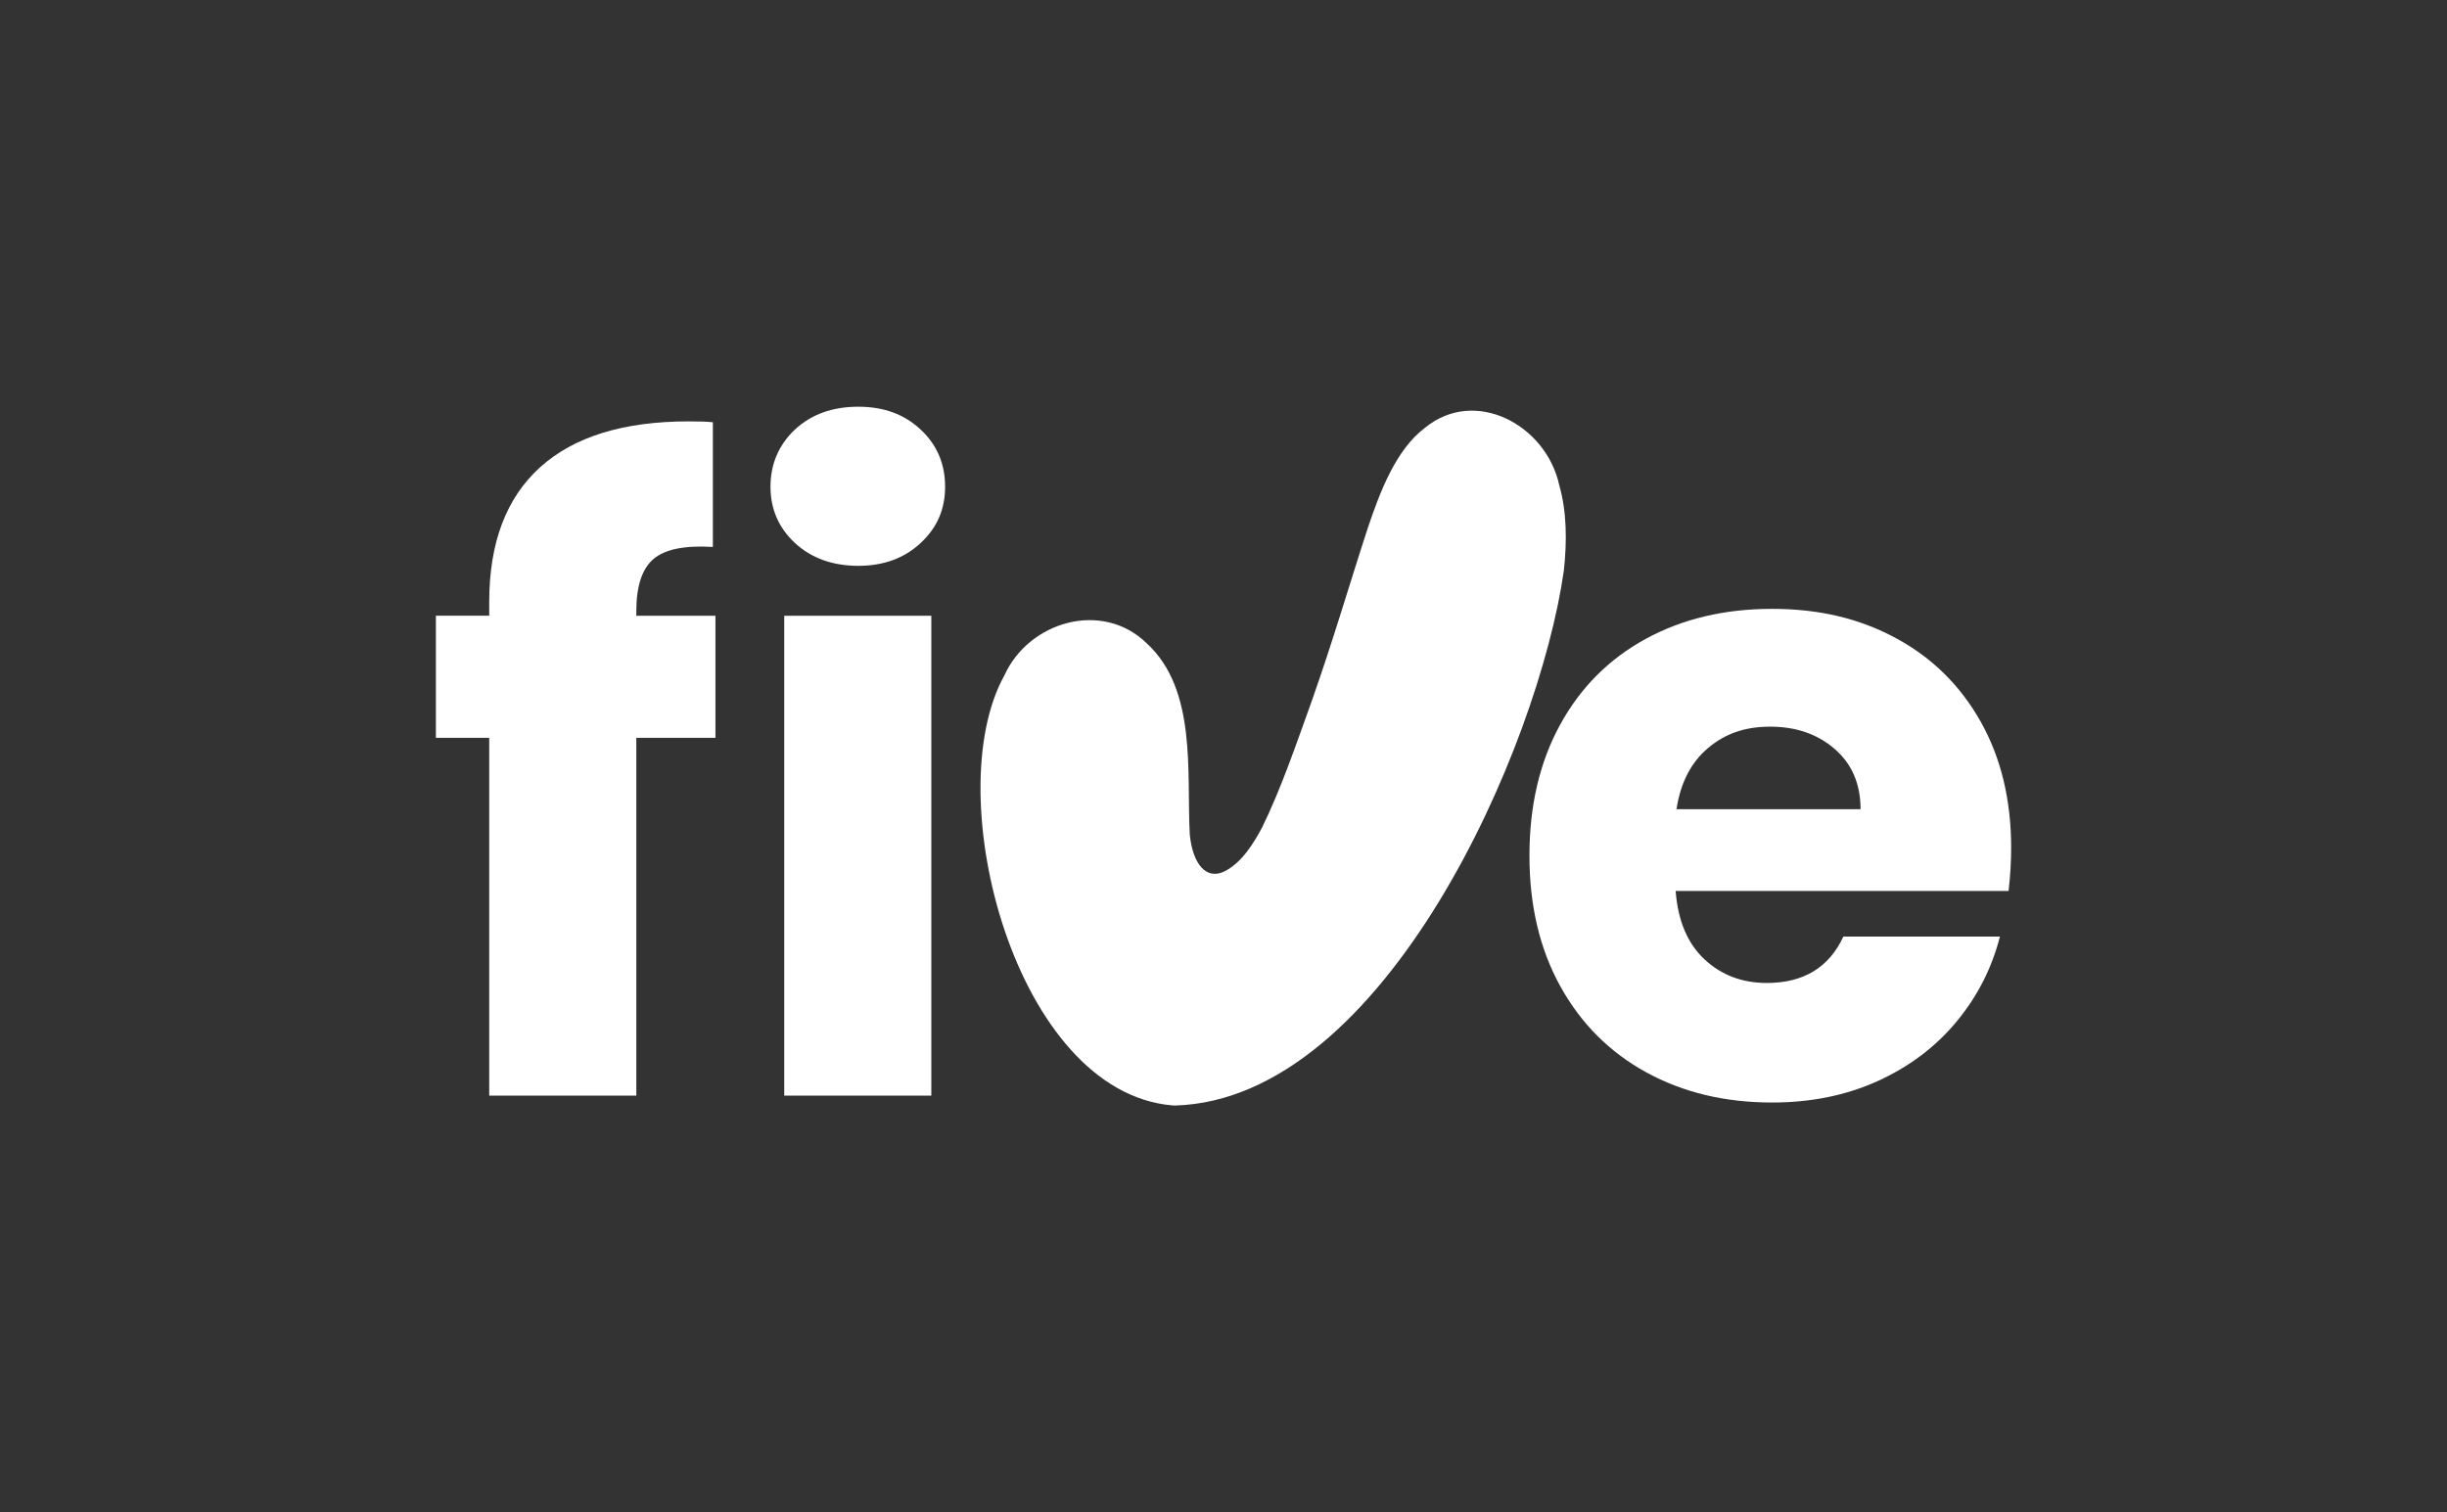 <?xml version="1.0" encoding="UTF-8"?> <svg xmlns="http://www.w3.org/2000/svg" id="Layer_1" data-name="Layer 1" viewBox="0 0 1080 667.57"><rect x="0" y="0" width="1080" height="667.57" fill="#333333" stroke="none"/><defs><style> .cls-1 { fill: #fff; } </style></defs><path class="cls-1" d="M315.77,325.71h-34.93v157.93h-64.92v-157.93h-23.54v-53.91h23.54v-6.07c0-26.07,7.46-45.87,22.4-59.41,14.93-13.54,36.83-20.31,65.68-20.31,4.8,0,8.35.13,10.63.38v55.05c-12.4-.76-21.14,1.01-26.2,5.31-5.06,4.31-7.59,12.02-7.59,23.16v1.9h34.93v53.91Z"></path><path class="cls-1" d="M350.88,239.72c-7.21-6.7-10.82-14.99-10.82-24.87s3.61-18.54,10.82-25.25c7.21-6.71,16.52-10.06,27.91-10.06s20.31,3.36,27.52,10.06c7.21,6.71,10.82,15.13,10.82,25.25s-3.61,18.16-10.82,24.87c-7.21,6.71-16.39,10.06-27.52,10.06s-20.69-3.35-27.91-10.06ZM411.05,271.8v211.84h-64.92v-211.84h64.92Z"></path><path class="cls-1" d="M886.48,393.29h-146.92c1.01,13.16,5.25,23.22,12.72,30.18,7.46,6.97,16.64,10.44,27.52,10.44,16.19,0,27.46-6.83,33.79-20.5h69.1c-3.55,13.92-9.94,26.45-19.17,37.58-9.24,11.14-20.82,19.87-34.74,26.2-13.92,6.33-29.49,9.49-46.7,9.49-20.75,0-39.23-4.43-55.43-13.29-16.2-8.86-28.85-21.51-37.96-37.96-9.11-16.45-13.66-35.69-13.66-57.7s4.49-41.25,13.48-57.71c8.98-16.45,21.57-29.1,37.77-37.96,16.2-8.86,34.8-13.29,55.81-13.29s38.73,4.31,54.67,12.91c15.94,8.61,28.41,20.88,37.4,36.83,8.98,15.94,13.48,34.55,13.48,55.81,0,6.07-.38,12.4-1.14,18.98ZM821.17,357.22c0-11.13-3.79-19.99-11.39-26.58-7.59-6.58-17.08-9.87-28.47-9.87s-20.06,3.17-27.52,9.49c-7.47,6.33-12.09,15.32-13.86,26.95h81.24Z"></path><path class="cls-1" d="M517.41,487.95c-69.22-5.84-103.4-136.91-74.18-189.68,10.78-23.98,43.21-33.45,62.85-14.33,22.35,20.48,17.59,57.21,19.03,84.33,1.27,13.22,7.37,20.53,15.62,16.23,7.35-3.84,12.45-11.98,16.35-19.32,8.27-16.88,14.91-36.38,21.72-55.29,9.59-27.11,16.63-51.55,24.96-77.02,5.42-16.15,12.48-34.46,25.1-43.98,22.15-18.23,53.54-1.3,59.32,25.24,3.36,11.72,3.44,24.78,2.05,37.66-11.04,78.07-79.07,233.55-171.65,236.22l-1.17-.06Z"></path></svg> 